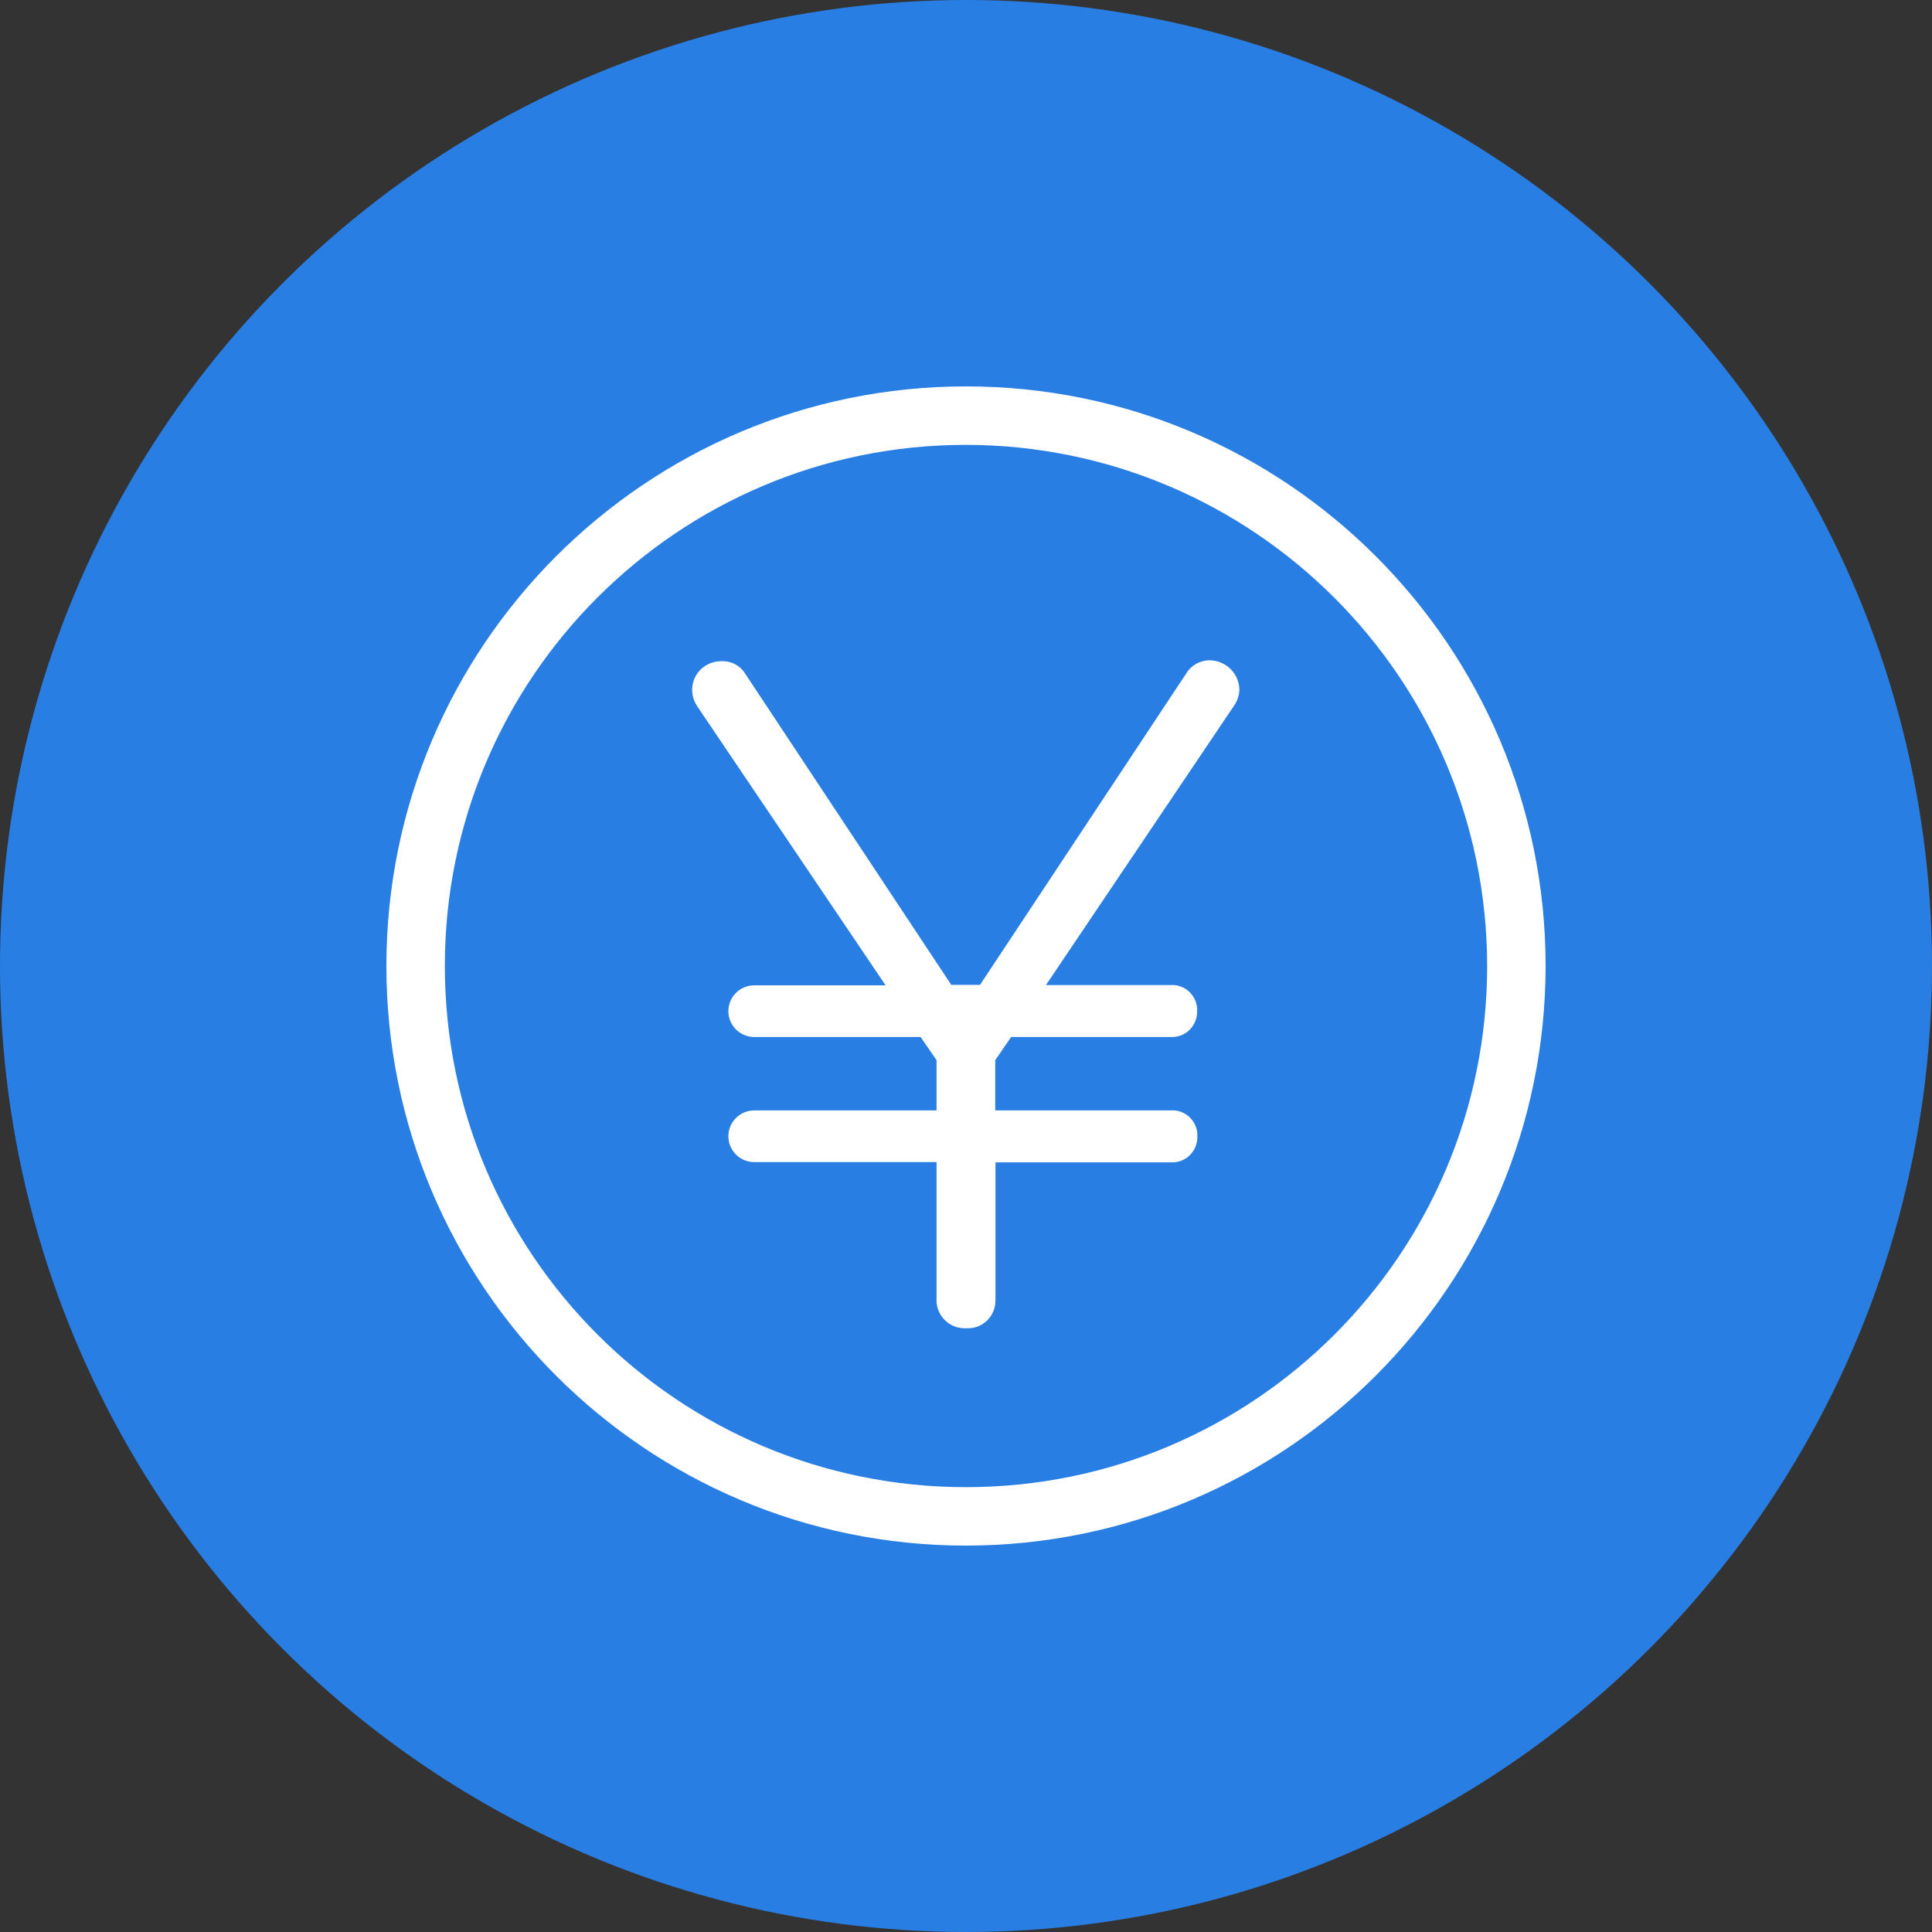 <?xml version="1.0" encoding="UTF-8"?>
<svg id="_レイヤー_2" data-name="レイヤー 2" xmlns="http://www.w3.org/2000/svg" viewBox="0 0 80 80">
  <rect x="0" y="0" width="80" height="80" fill="#333333" stroke="none"/>
  <defs>
    <style>
      .cls-1 {
        fill: #297ee3;
      }

      .cls-2 {
        fill: #fff;
      }
    </style>
  </defs>
  <g id="_レイヤー_1-2" data-name="レイヤー 1">
    <g id="_グループ_338" data-name="グループ 338">
      <circle id="_楕円形_70" data-name="楕円形 70" class="cls-1" cx="40" cy="40" r="40"/>
      <g id="_レイヤー_4" data-name=" レイヤー 4">
        <g id="_グループ_68" data-name="グループ 68">
          <path id="_パス_39" data-name="パス 39" class="cls-2" d="M40,64c-13.25,0-24-10.75-24-24s10.75-24,24-24,24,10.75,24,24c-.01,13.25-10.75,23.99-24,24ZM40,18.42c-11.92,0-21.58,9.66-21.58,21.58s9.66,21.58,21.58,21.58,21.58-9.66,21.58-21.58c-.01-11.91-9.67-21.56-21.58-21.58Z"/>
          <path id="_パス_40" data-name="パス 40" class="cls-2" d="M41.22,48.12v5.73c0,.63-.5,1.15-1.13,1.15-.03,0-.06,0-.09,0-.64.03-1.18-.46-1.22-1.09,0-.02,0-.04,0-.06v-5.73h-7.55c-.59,0-1.07-.48-1.07-1.07s.48-1.07,1.07-1.07h7.55v-2.08l-.66-.96h-6.89c-.59,0-1.07-.48-1.07-1.07s.48-1.07,1.07-1.07h5.44l-7.81-11.57c-.36-.55-.22-1.29.33-1.65.21-.14.47-.21.72-.2.39-.01.75.19.95.52l8.53,12.88h1.19l8.53-12.88c.2-.34.56-.55.96-.56.67,0,1.22.52,1.25,1.19,0,.23-.07.46-.2.66l-7.81,11.6h5.14c.57-.05,1.07.38,1.12.95,0,.04,0,.07,0,.11.02.58-.42,1.07-1,1.09-.04,0-.08,0-.12,0h-6.58l-.66.96v2.08h7.25c.57-.05,1.07.38,1.12.95,0,.04,0,.07,0,.11.02.58-.42,1.07-1,1.09-.04,0-.08,0-.12,0h-7.25,0Z"/>
        </g>
      </g>
    </g>
  </g>
</svg>